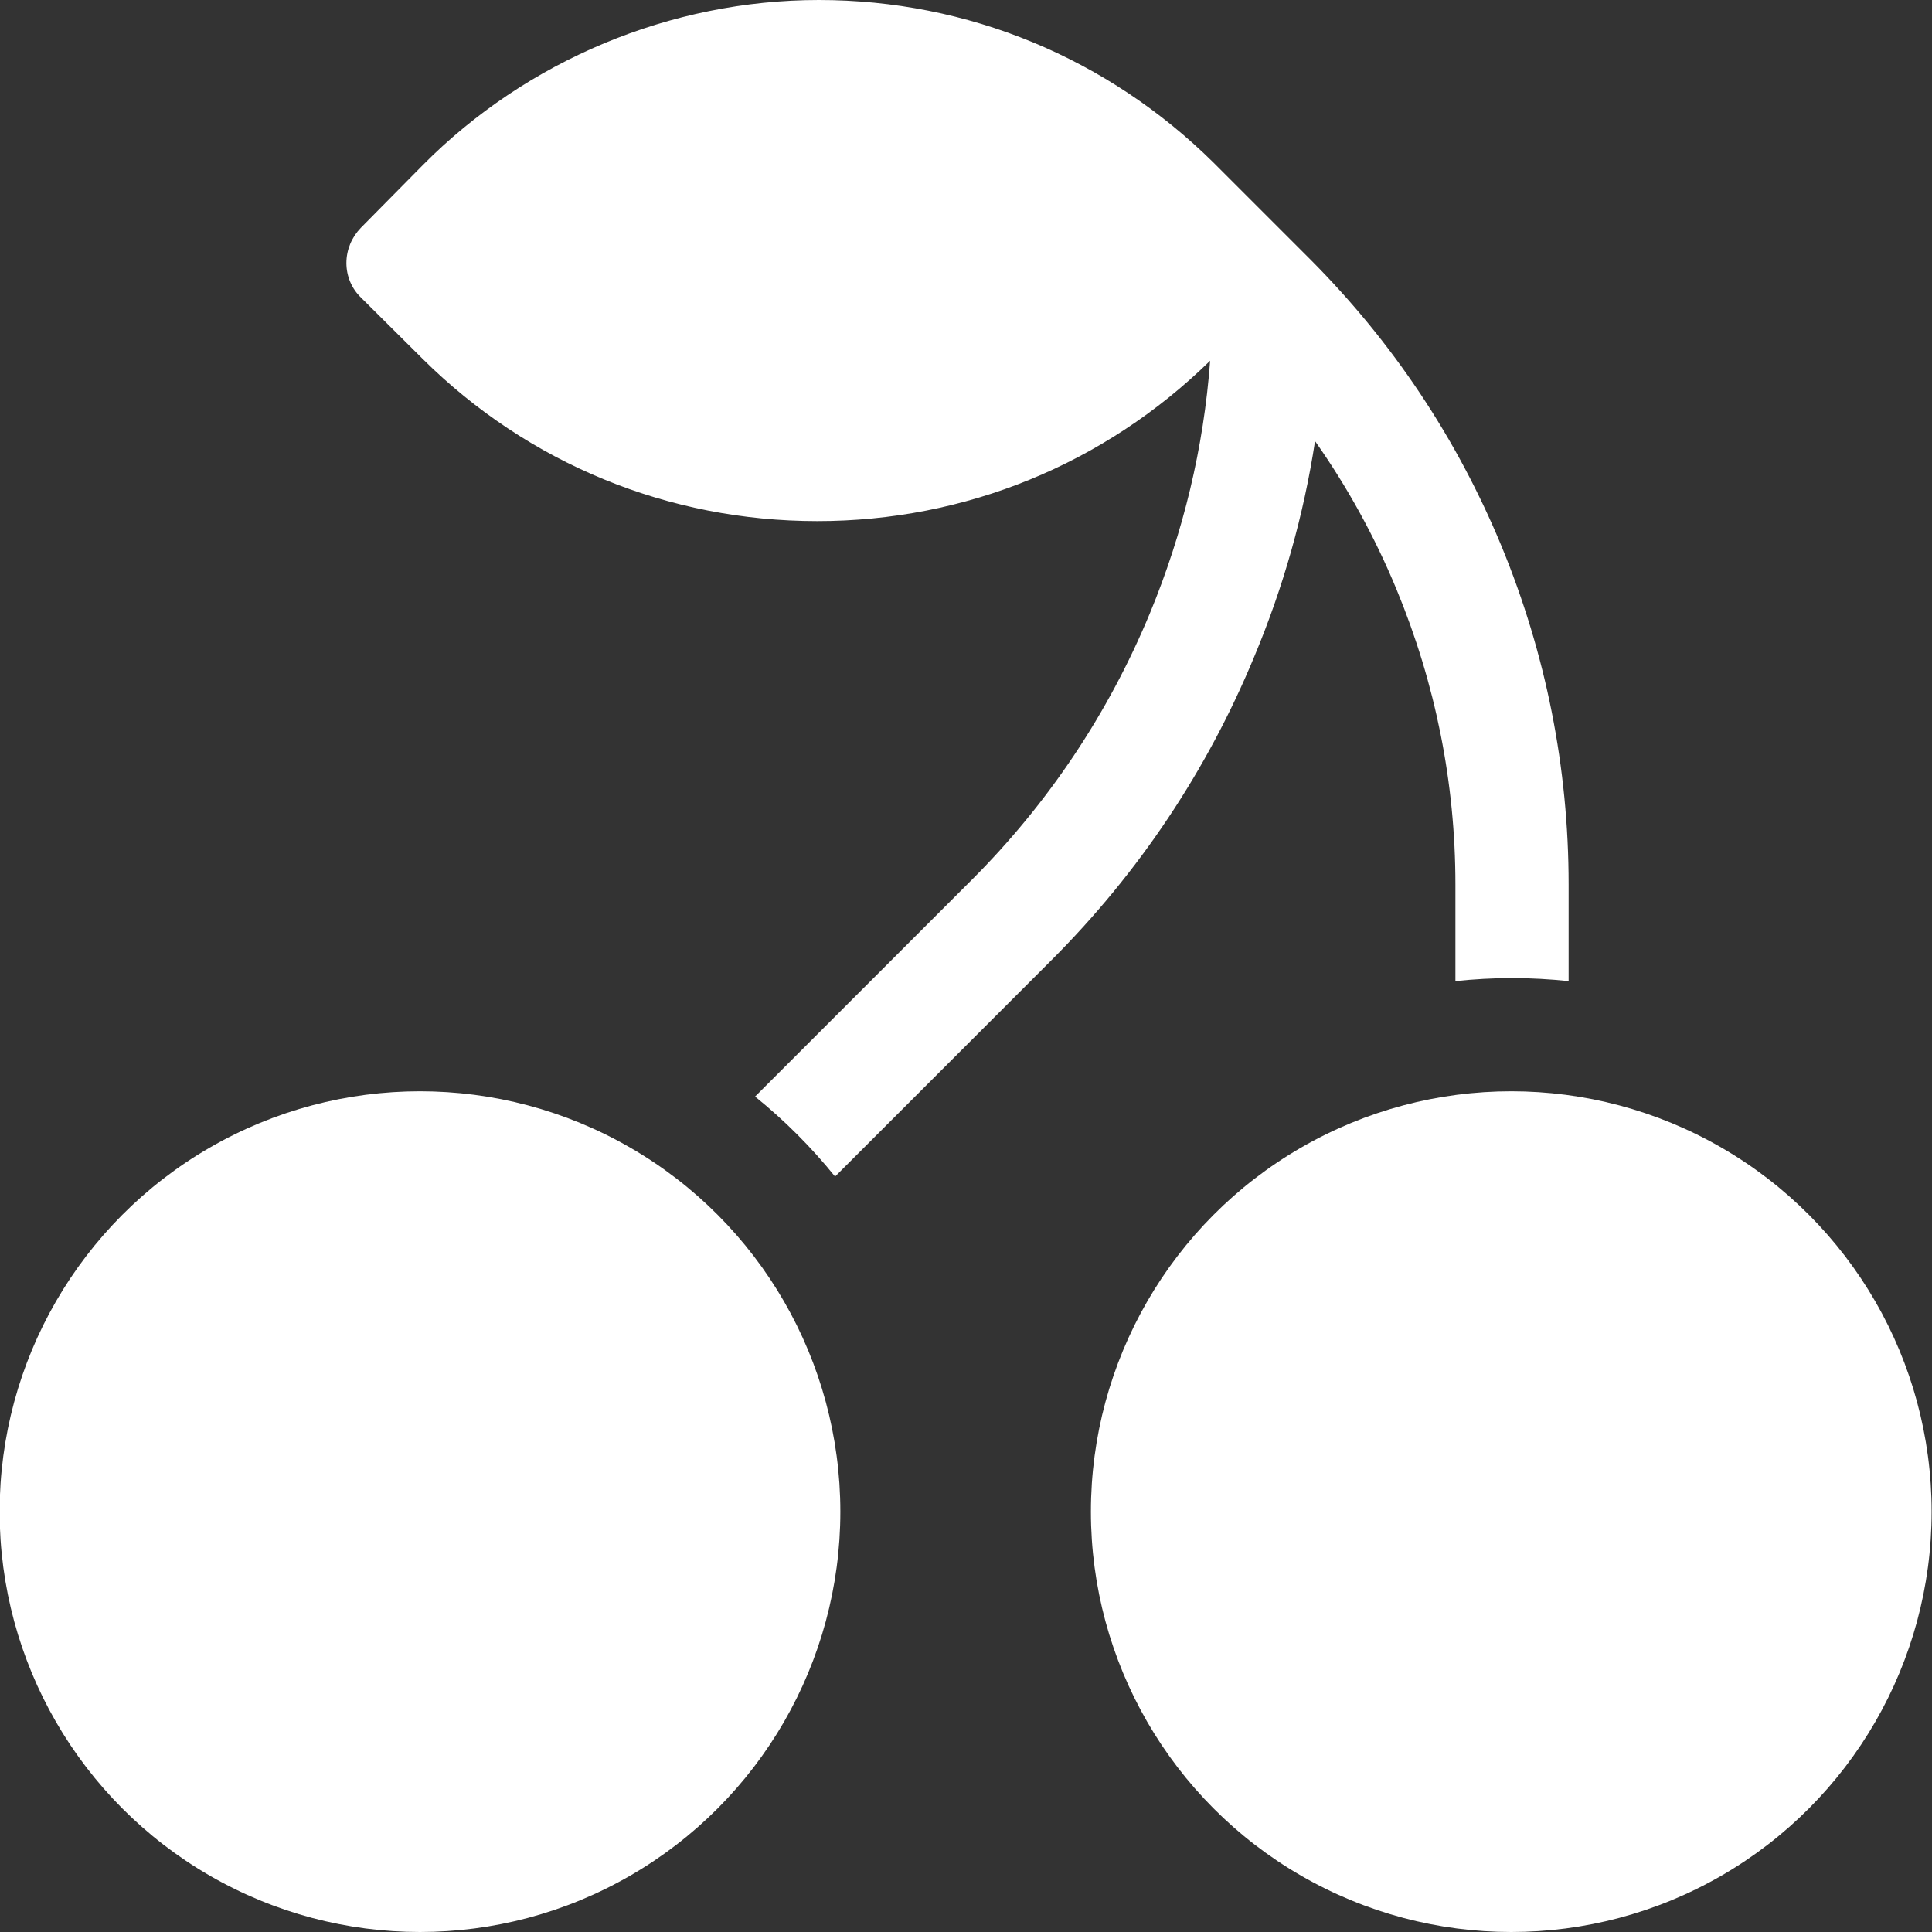 <?xml version="1.0" encoding="utf-8"?>
<!-- Generator: Adobe Illustrator 28.0.0, SVG Export Plug-In . SVG Version: 6.00 Build 0)  -->
<svg version="1.1" id="Capa_1" xmlns="http://www.w3.org/2000/svg" xmlns:xlink="http://www.w3.org/1999/xlink" x="0px" y="0px"
	 viewBox="0 0 512 512" style="enable-background:new 0 0 512 512;" xml:space="preserve">
<rect x="0" y="0" width="512" height="512" fill="#333333" stroke="none"/>
<style type="text/css">
	.st0{fill:#FFFFFF;}
</style>
<g>
	<ellipse class="st0" cx="111.3" cy="400.6" rx="111.4" ry="111.4"/>
	<path class="st0" d="M348.5,116.9c8.6,12.2,15.8,25.3,21.6,39.3c10.3,24.9,15.6,51.2,15.6,78.2V260c4.9-0.5,9.9-0.8,15-0.8
		c5.1,0,10.1,0.3,15,0.8v-25.6c0-30.9-6-61.1-17.8-89.7c-11.8-28.5-28.8-54-50.6-75.9l-25.6-25.6C293.6,15.4,256.5,0,217,0
		c-39.2,0-77.5,16-105,43.8L95.6,60.4c-2.4,2.5-3.8,5.8-3.8,9.3c0,3.5,1.4,6.8,3.9,9.2L112,95.1c28,27.8,65.2,43,104.6,43
		c39.2,0,76.1-15.1,104.1-42.5c-1.7,23-7.1,45.5-16,67c-11,26.5-26.9,50.3-47.2,70.6l-57.4,57.4c7.8,6.3,14.9,13.4,21.2,21.2
		l57.4-57.4c23.1-23.1,41.2-50.2,53.7-80.4C340.1,155.6,345.5,136.5,348.5,116.9L348.5,116.9z"/>
	<ellipse class="st0" cx="400.5" cy="400.6" rx="111.4" ry="111.4"/>
</g>
</svg>
